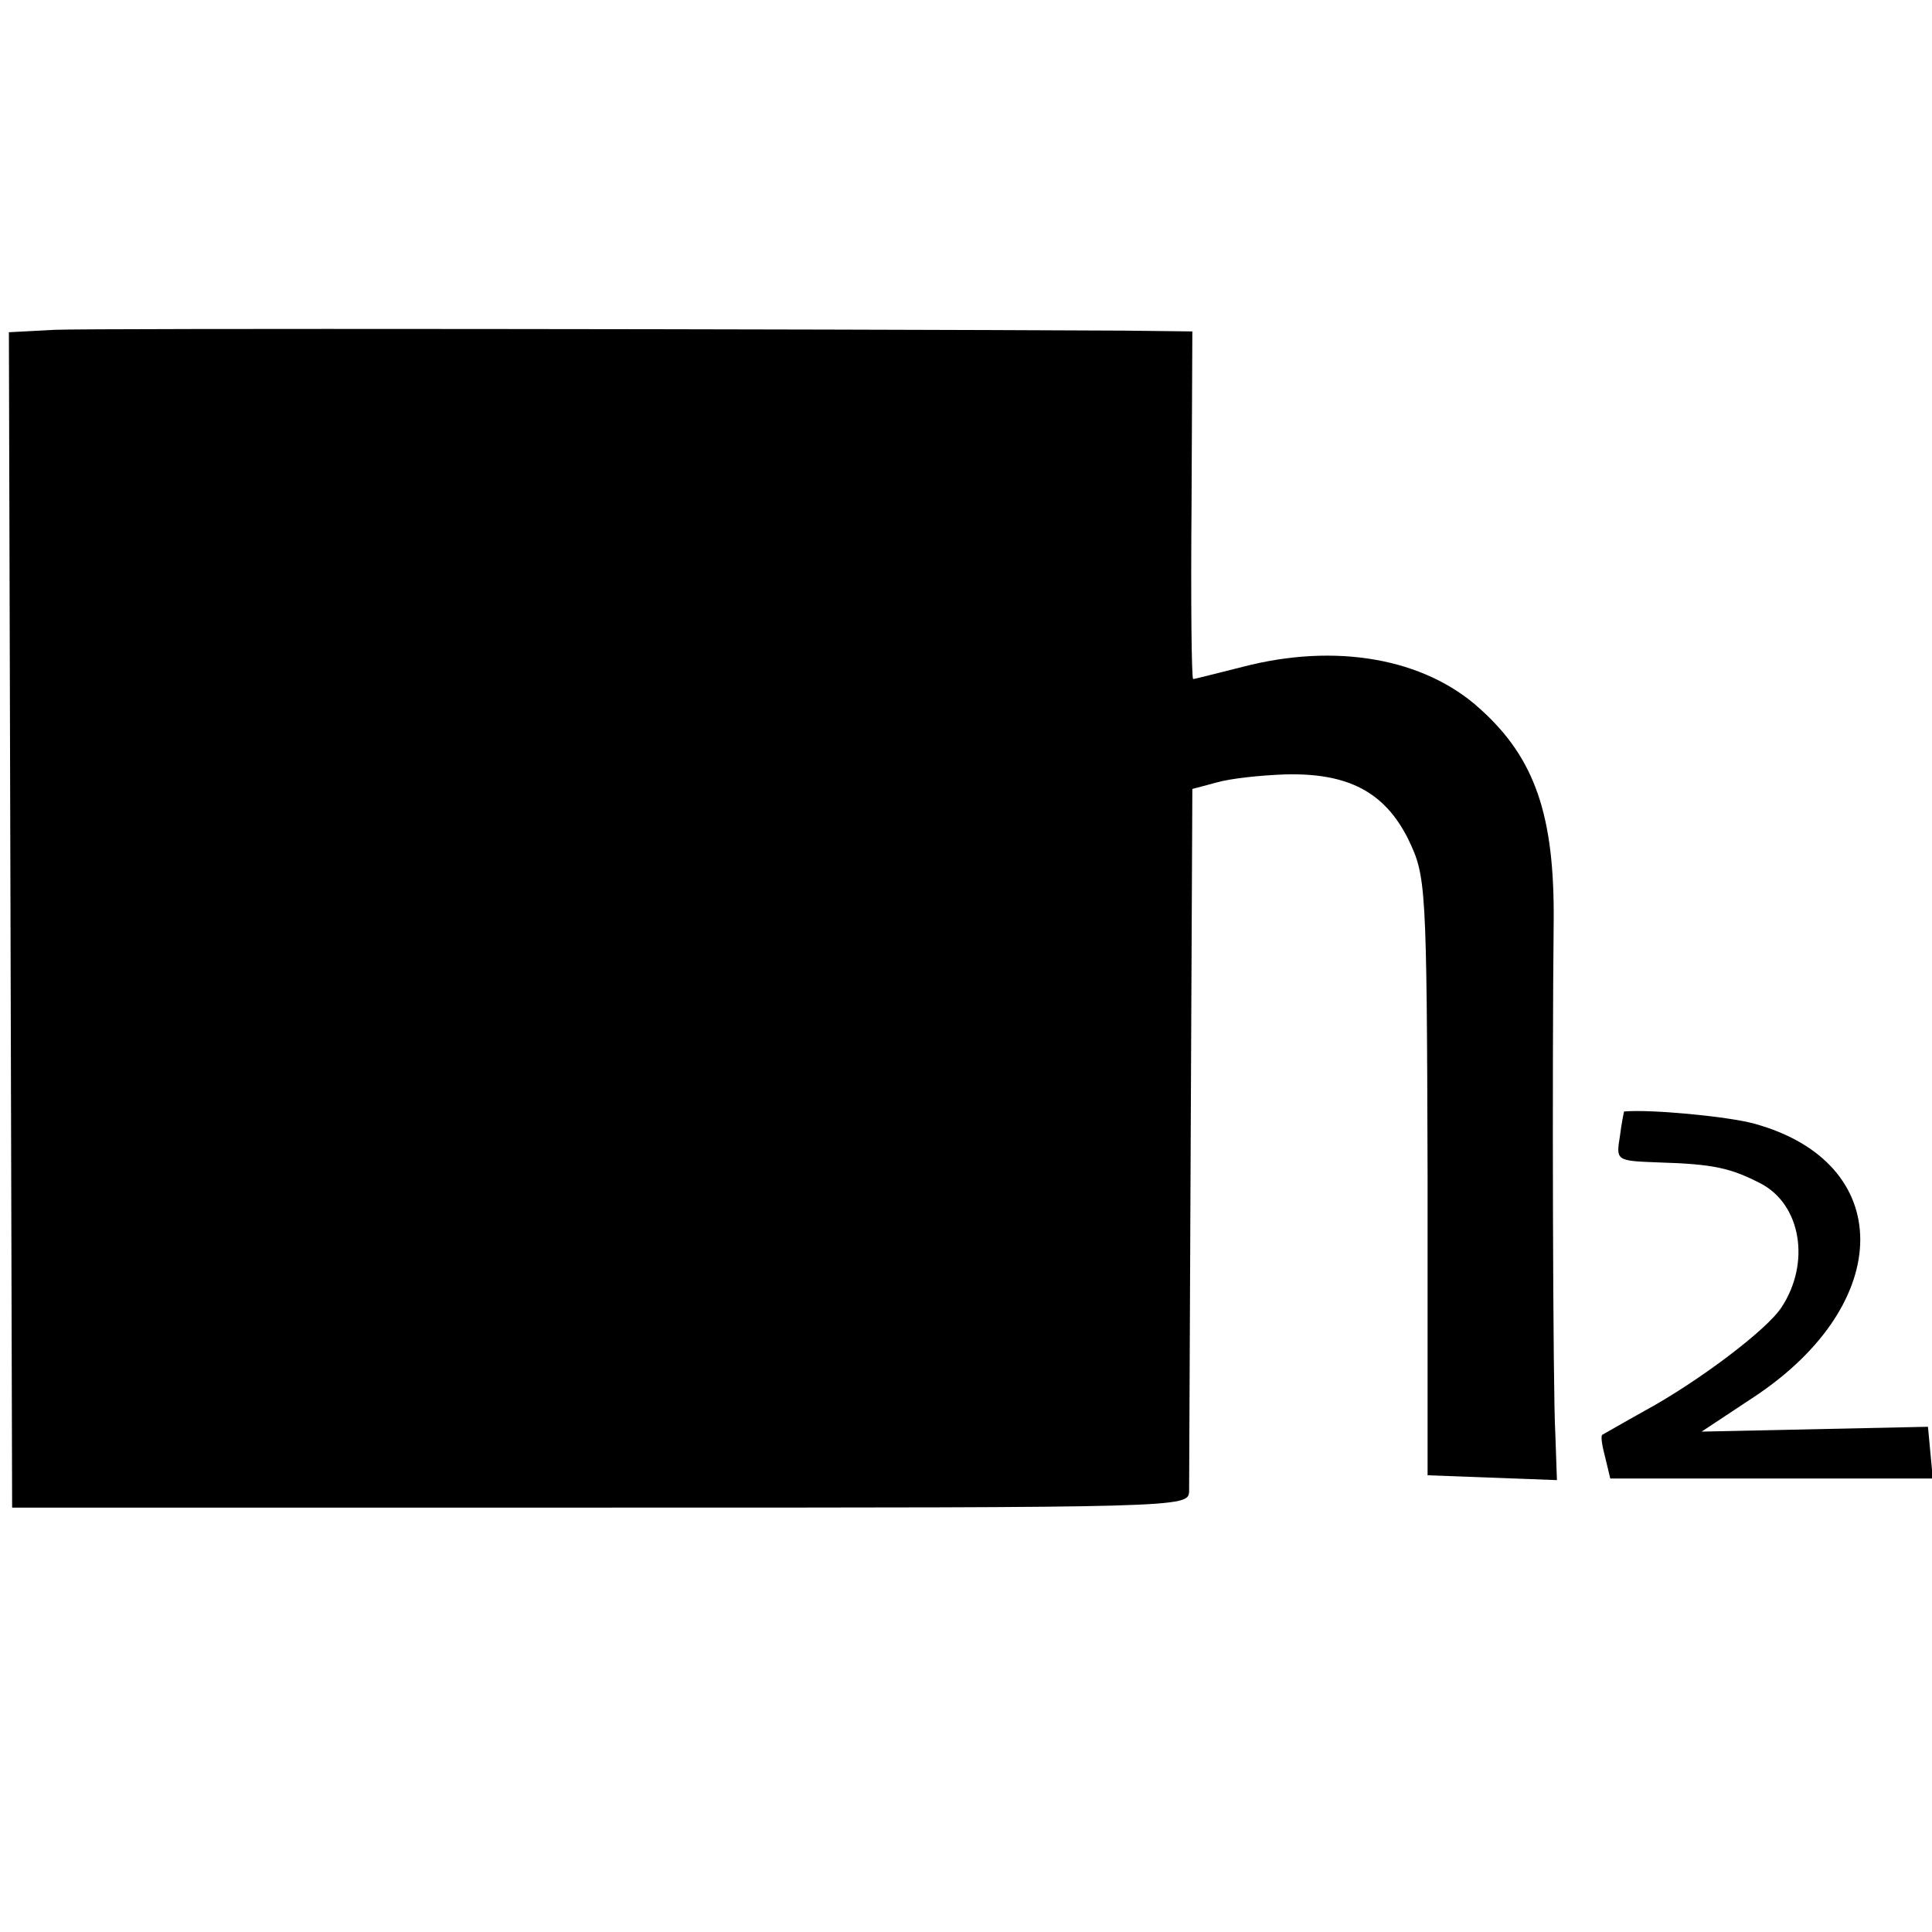 <?xml version="1.0" standalone="no"?>
<!DOCTYPE svg PUBLIC "-//W3C//DTD SVG 20010904//EN"
 "http://www.w3.org/TR/2001/REC-SVG-20010904/DTD/svg10.dtd">
<svg version="1.0" xmlns="http://www.w3.org/2000/svg"
 width="239pt" height="239pt" viewBox="0 0 239 239"
 preserveAspectRatio="xMidYMid meet">
<g transform="translate(0,239) scale(0.1,-0.1)"
fill="#000000" stroke="none">
<path d="M68 1982 l-57 -3 2 -727 2 -727 728 0 c721 0 727 0 728 20 0 11 1
211 2 444 l2 425 30 8 c17 5 55 9 85 10 78 2 123 -22 152 -80 22 -46 23 -53
24 -417 l0 -370 80 -3 80 -3 -2 58 c-3 49 -4 455 -2 634 1 130 -23 201 -91
262 -69 63 -179 82 -294 52 -32 -8 -59 -15 -61 -15 -2 0 -3 97 -2 215 l1 215
-85 1 c-391 2 -1276 3 -1322 1z"/>
<path d="M2009 1015 c0 0 -3 -14 -5 -30 -5 -31 -5 -31 48 -33 68 -2 89 -7 126
-26 50 -26 62 -98 26 -153 -18 -28 -103 -92 -169 -128 -27 -15 -51 -29 -53
-30 -2 -2 0 -14 4 -29 l6 -25 200 0 199 0 -3 32 -3 32 -140 -3 -140 -3 65 43
c175 116 175 290 0 338 -33 9 -129 18 -161 15z"/>
</g>
</svg>
